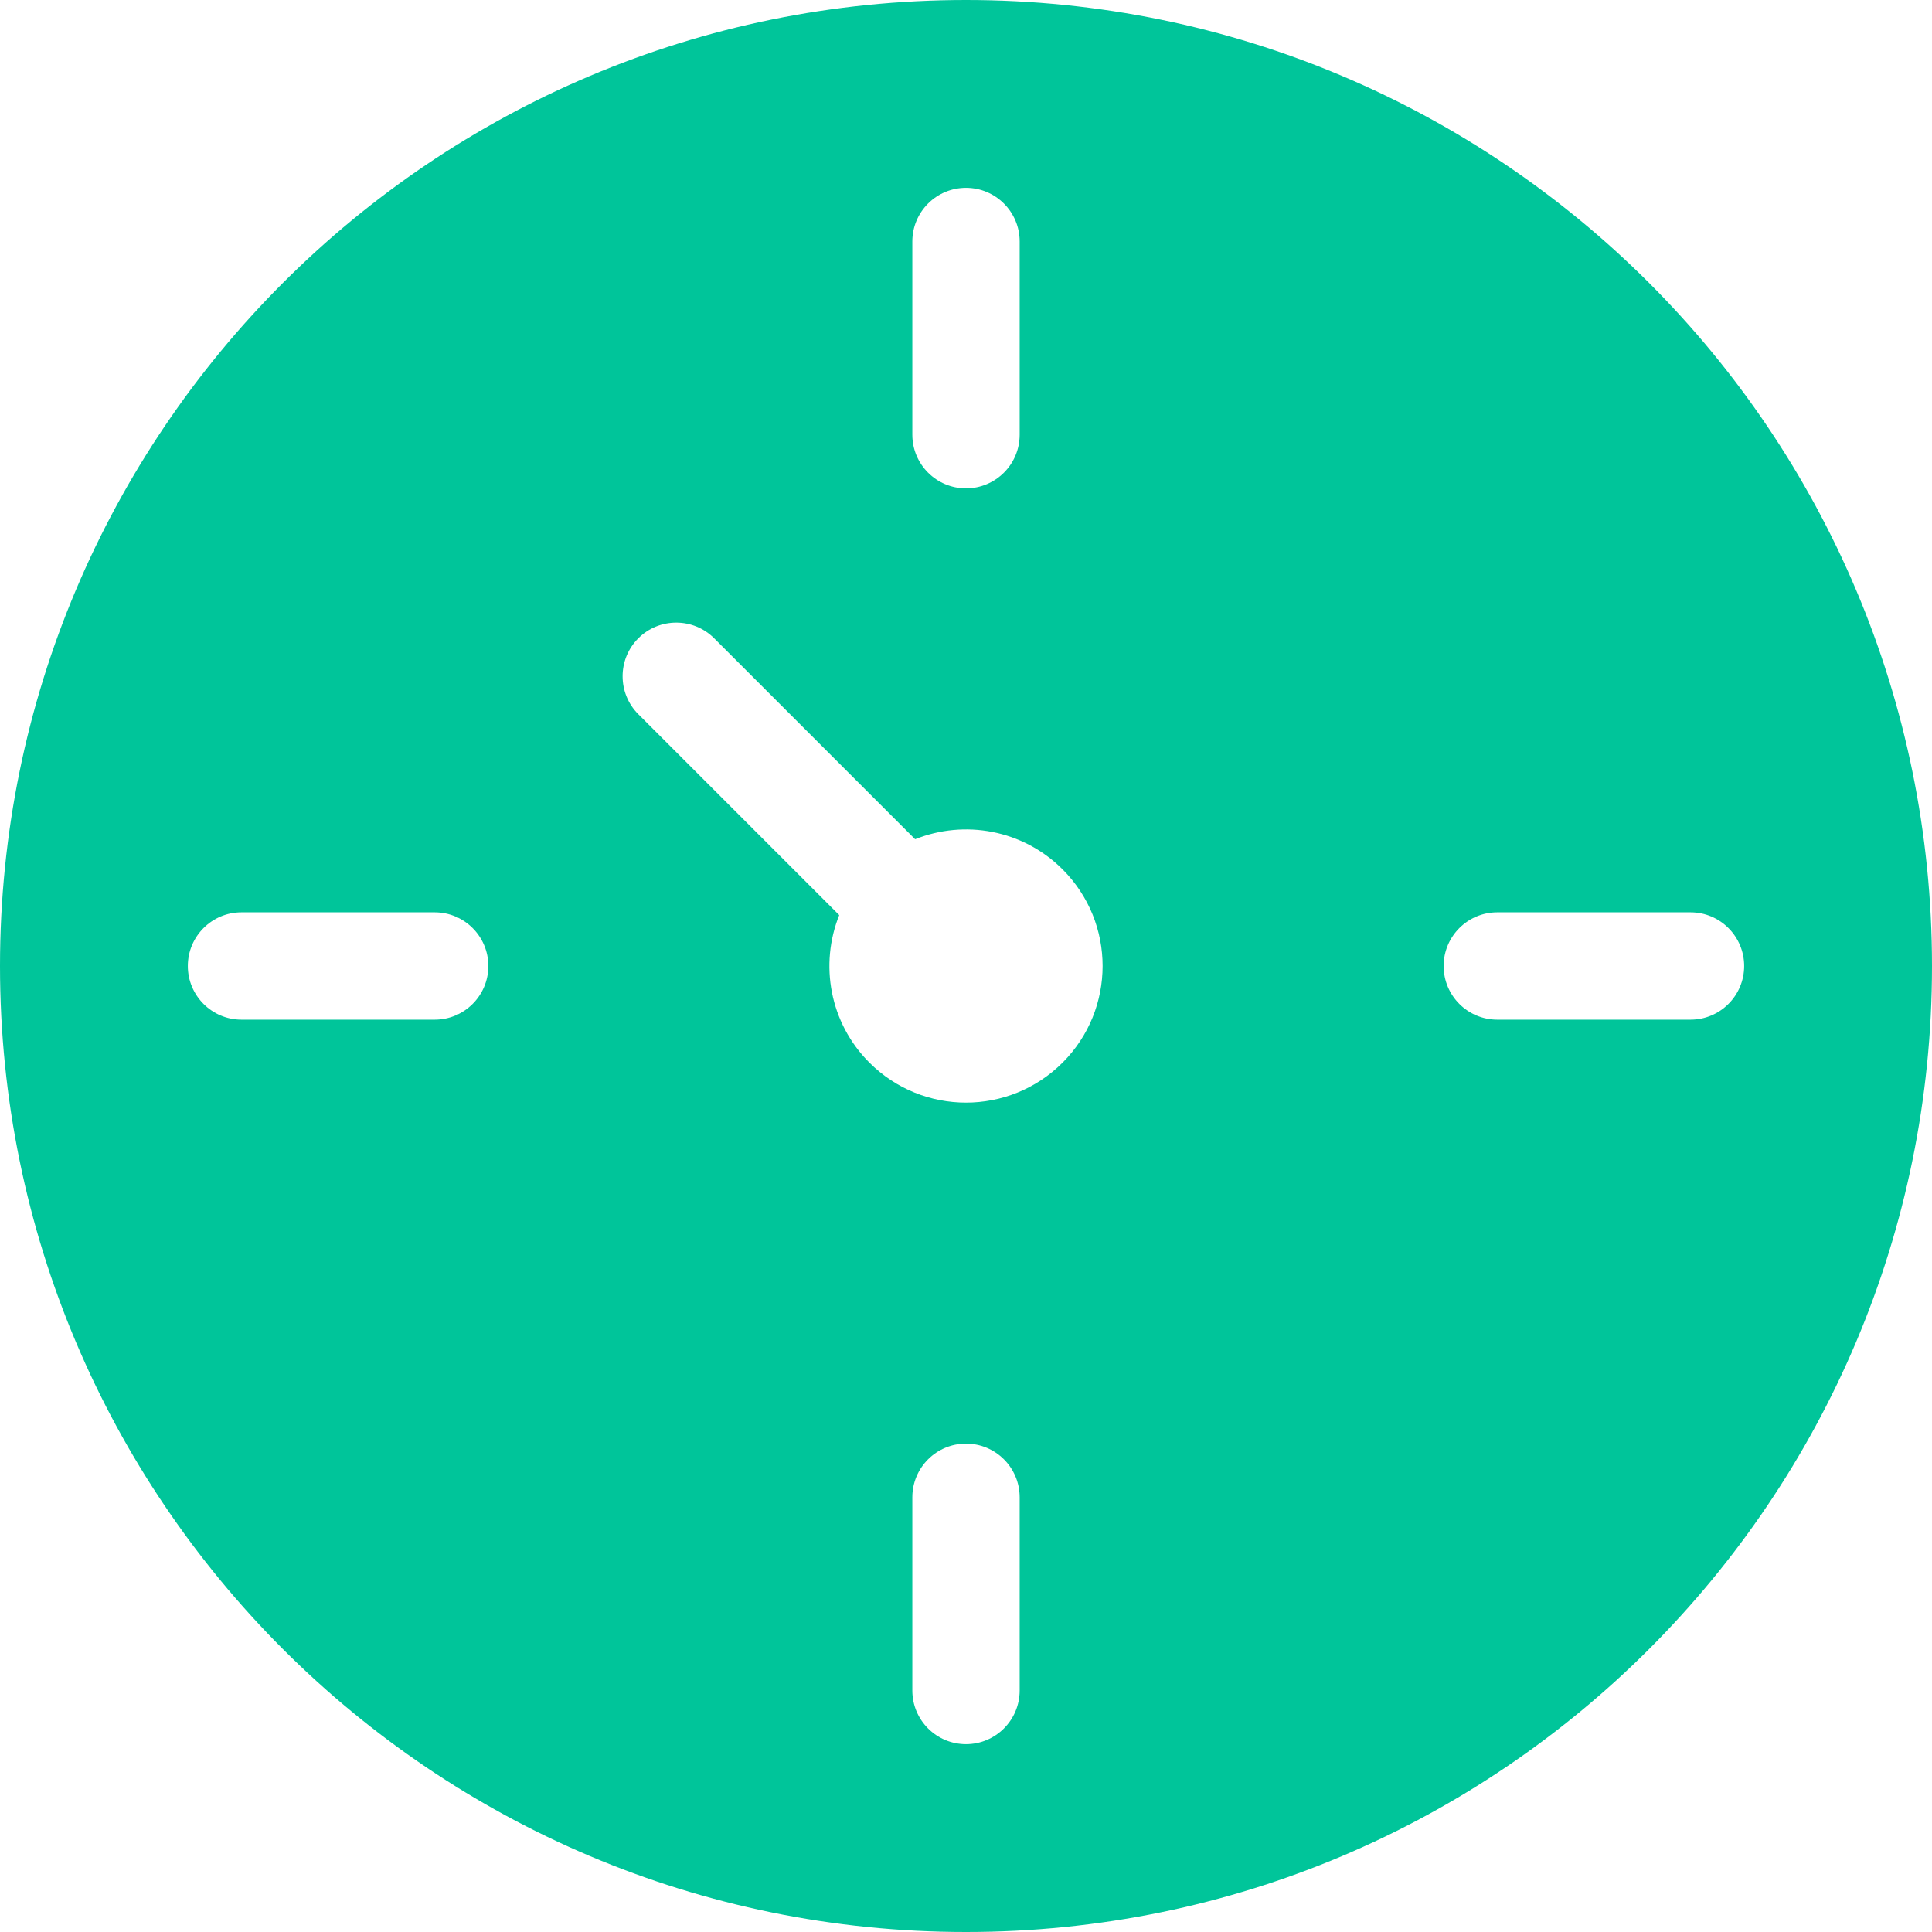 <?xml version="1.0" encoding="UTF-8"?>
<svg id="Layer_2" xmlns="http://www.w3.org/2000/svg" viewBox="0 0 180 180">
  <defs>
    <style>
      .cls-1 {
        fill: #00c59a;
      }
    </style>
  </defs>
  <g id="Designs">
    <path class="cls-1" d="M90,0C40.29,0,0,40.29,0,90s40.29,90,90,90,90-40.29,90-90S139.71,0,90,0ZM85,22.5c0-2.76,2.24-5,5-5s5,2.24,5,5v18c0,2.76-2.24,5-5,5s-5-2.24-5-5v-18ZM40.5,95h-18c-2.76,0-5-2.24-5-5s2.24-5,5-5h18c2.76,0,5,2.24,5,5s-2.24,5-5,5ZM95,157.5c0,2.76-2.24,5-5,5s-5-2.24-5-5v-18c0-2.76,2.24-5,5-5s5,2.24,5,5v18ZM99,99c-4.97,4.97-13.03,4.97-18,0-3.72-3.72-4.65-9.16-2.81-13.74l-18.72-18.72c-1.95-1.95-1.95-5.12,0-7.07,1.95-1.95,5.12-1.95,7.07,0l18.72,18.72c4.59-1.84,10.03-.9,13.74,2.81,4.97,4.97,4.97,13.03,0,18ZM157.5,95h-18c-2.76,0-5-2.24-5-5s2.24-5,5-5h18c2.76,0,5,2.24,5,5s-2.24,5-5,5Z"/>
  </g>
</svg>